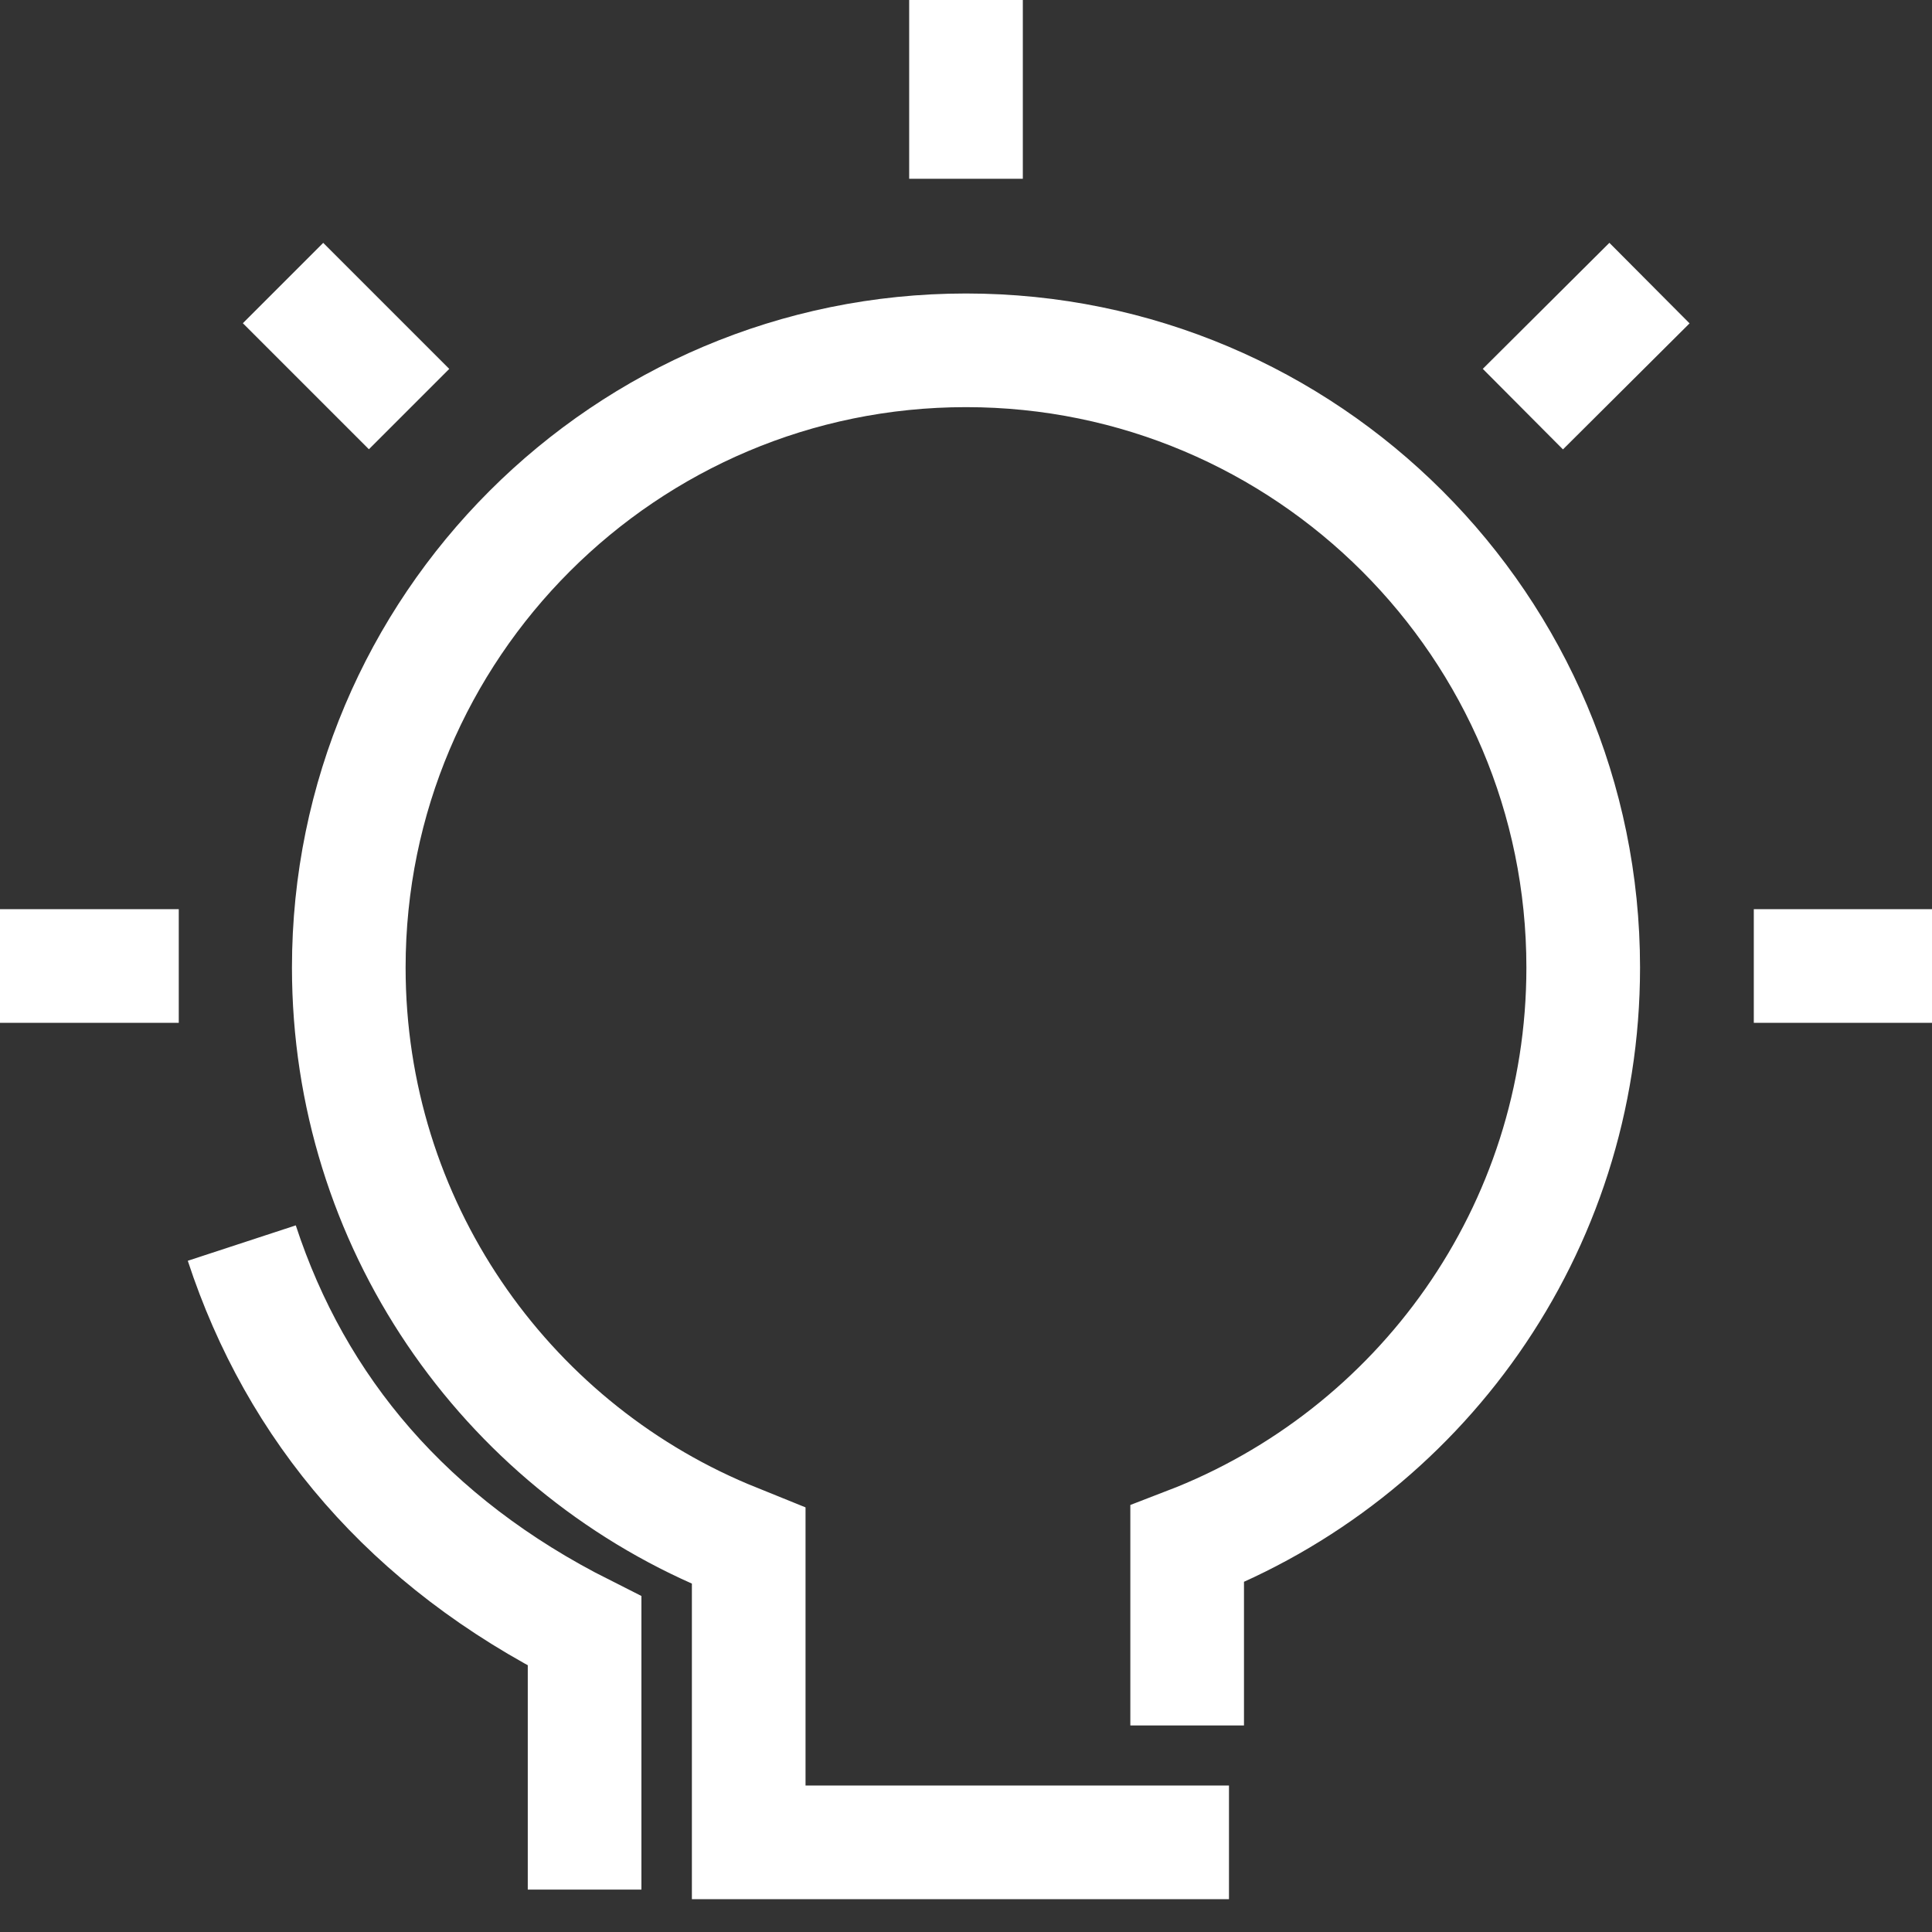 <svg xmlns="http://www.w3.org/2000/svg" fill="none" viewBox="0 0 34 34"><rect x="0" y="0" width="34" height="34" fill="#333333" stroke="none"/><path stroke="#FFFFFF" stroke-miterlimit="10" stroke-width="2" d="M21.628 32.422h-8.452v-5.221l-.402-.163c-3.901-1.645-6.636-5.507-6.636-10.011 0-5.995 4.867-10.862 10.862-10.862 5.995 0 10.862 4.867 10.862 10.862 0 4.628-2.888 8.576-6.97 10.145v3.193M10.288 33.254v-4.551c-3.098-1.558-5.077-3.911-6.033-6.827M17 3.146V0M26.8 7.2l2.228-2.218M30.864 17H34M0 17h3.146M4.981 4.981l2.218 2.218"/></svg>